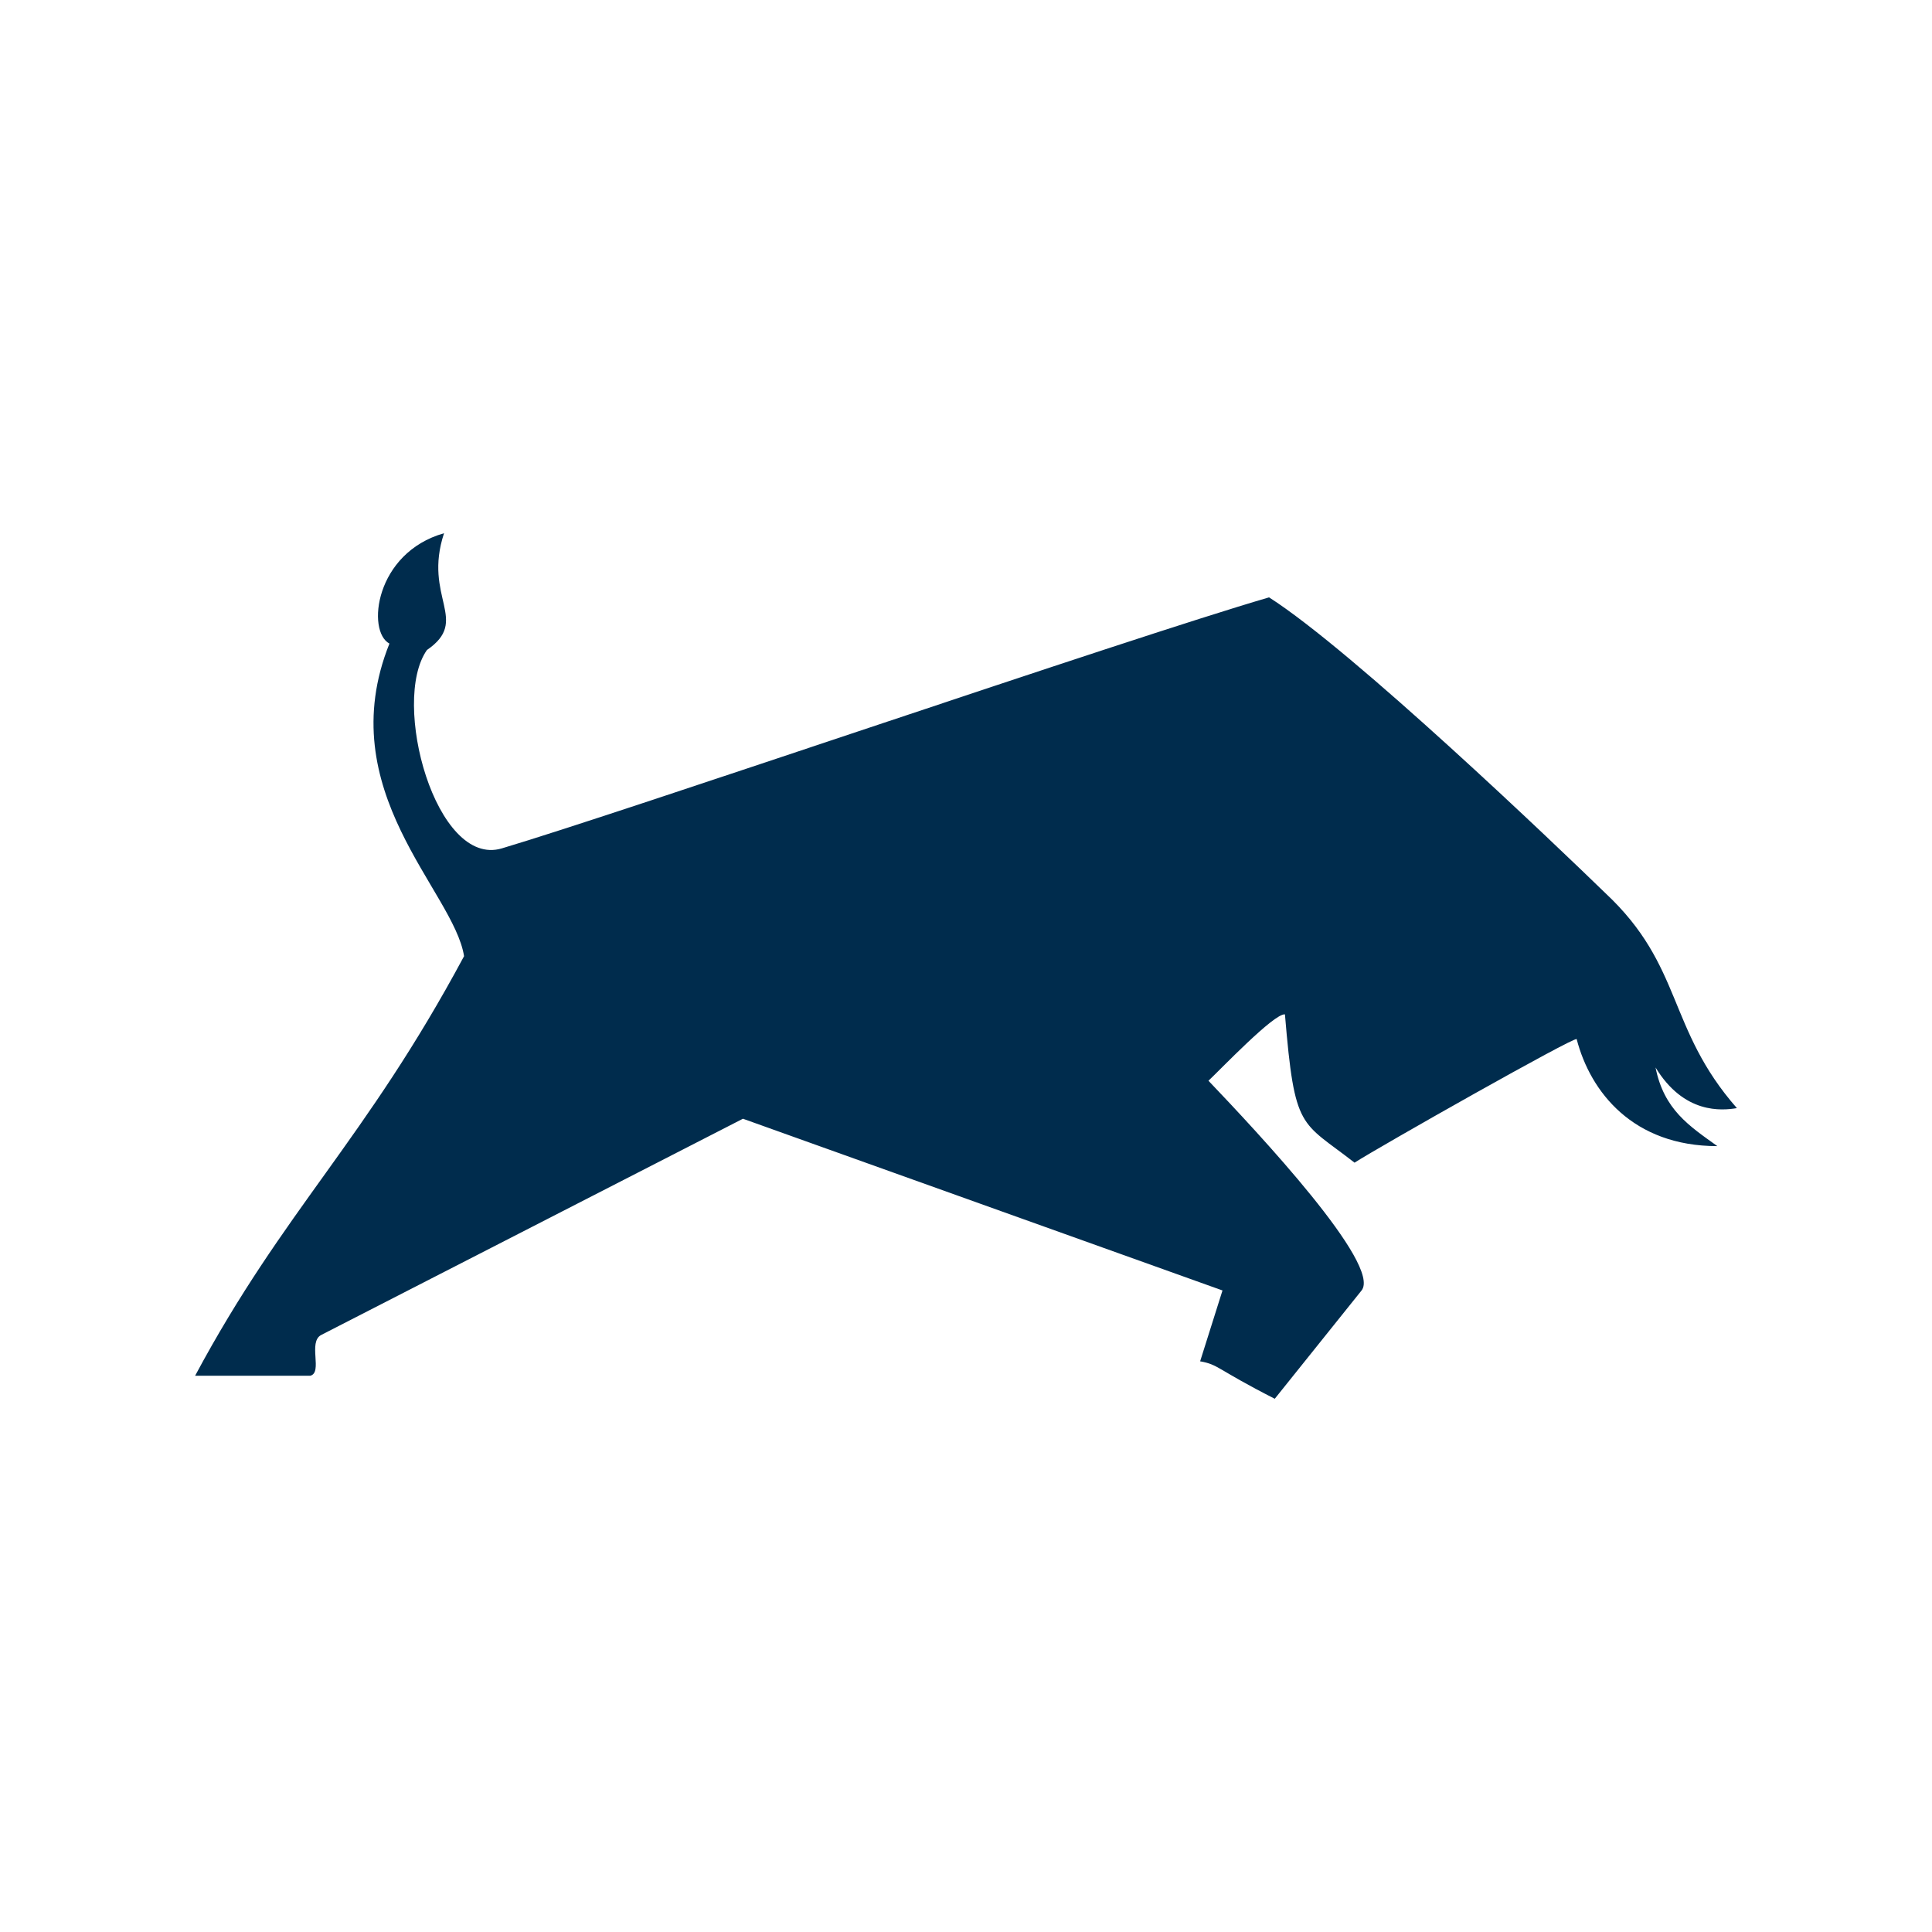 <?xml version="1.0" encoding="UTF-8"?> <svg xmlns="http://www.w3.org/2000/svg" xmlns:xlink="http://www.w3.org/1999/xlink" width="500" zoomAndPan="magnify" viewBox="0 0 375 375" height="500" preserveAspectRatio="xMidYMid meet" version="1.0"><defs><clipPath id="689605ff39"><path d="M 37.5 103.5 L 337.5 103.5 L 337.5 271.5 L 37.5 271.5 Z M 37.5 103.5 " clip-rule="nonzero"></path></clipPath></defs><g clip-path="url(#689605ff39)"><path fill="#002c4d" d="M 337.129 215.086 C 323.504 199.543 326.773 187.547 311.625 173.375 C 301.969 164 262.656 126.375 246.324 115.949 C 218.402 124.094 121.312 157.555 97.402 164.672 C 84.605 168.5 75.785 136.203 82.871 126.164 C 91.332 120.348 82.059 116.008 86.188 103.5 C 72.773 107.293 71.121 122.559 75.59 124.918 C 64.117 153.527 88.109 172.934 90.074 185.594 C 70.844 221.461 55.172 234.723 37.871 267.031 C 51.496 267.031 59.977 267.031 60.219 267.031 C 62.711 266.426 59.707 260.469 62.359 259.109 L 144.207 217.145 L 237.285 250.477 L 232.945 264.23 C 236.586 264.879 236.051 265.707 247.43 271.5 L 264.273 250.488 C 268.242 245.543 244.195 219.867 234.562 209.77 C 236.738 207.742 247.359 196.598 249.406 196.891 C 251.305 219.633 252.395 217.457 262.914 225.672 C 267.789 222.543 305.727 201.078 306.031 201.695 C 308.695 211.969 316.98 222.461 333.336 222.461 C 327.879 218.539 322.969 215.398 321.34 207.195 C 326.867 216.273 334.188 215.574 337.129 215.086 Z M 337.129 215.086 " fill-opacity="1" fill-rule="evenodd"></path></g></svg> 